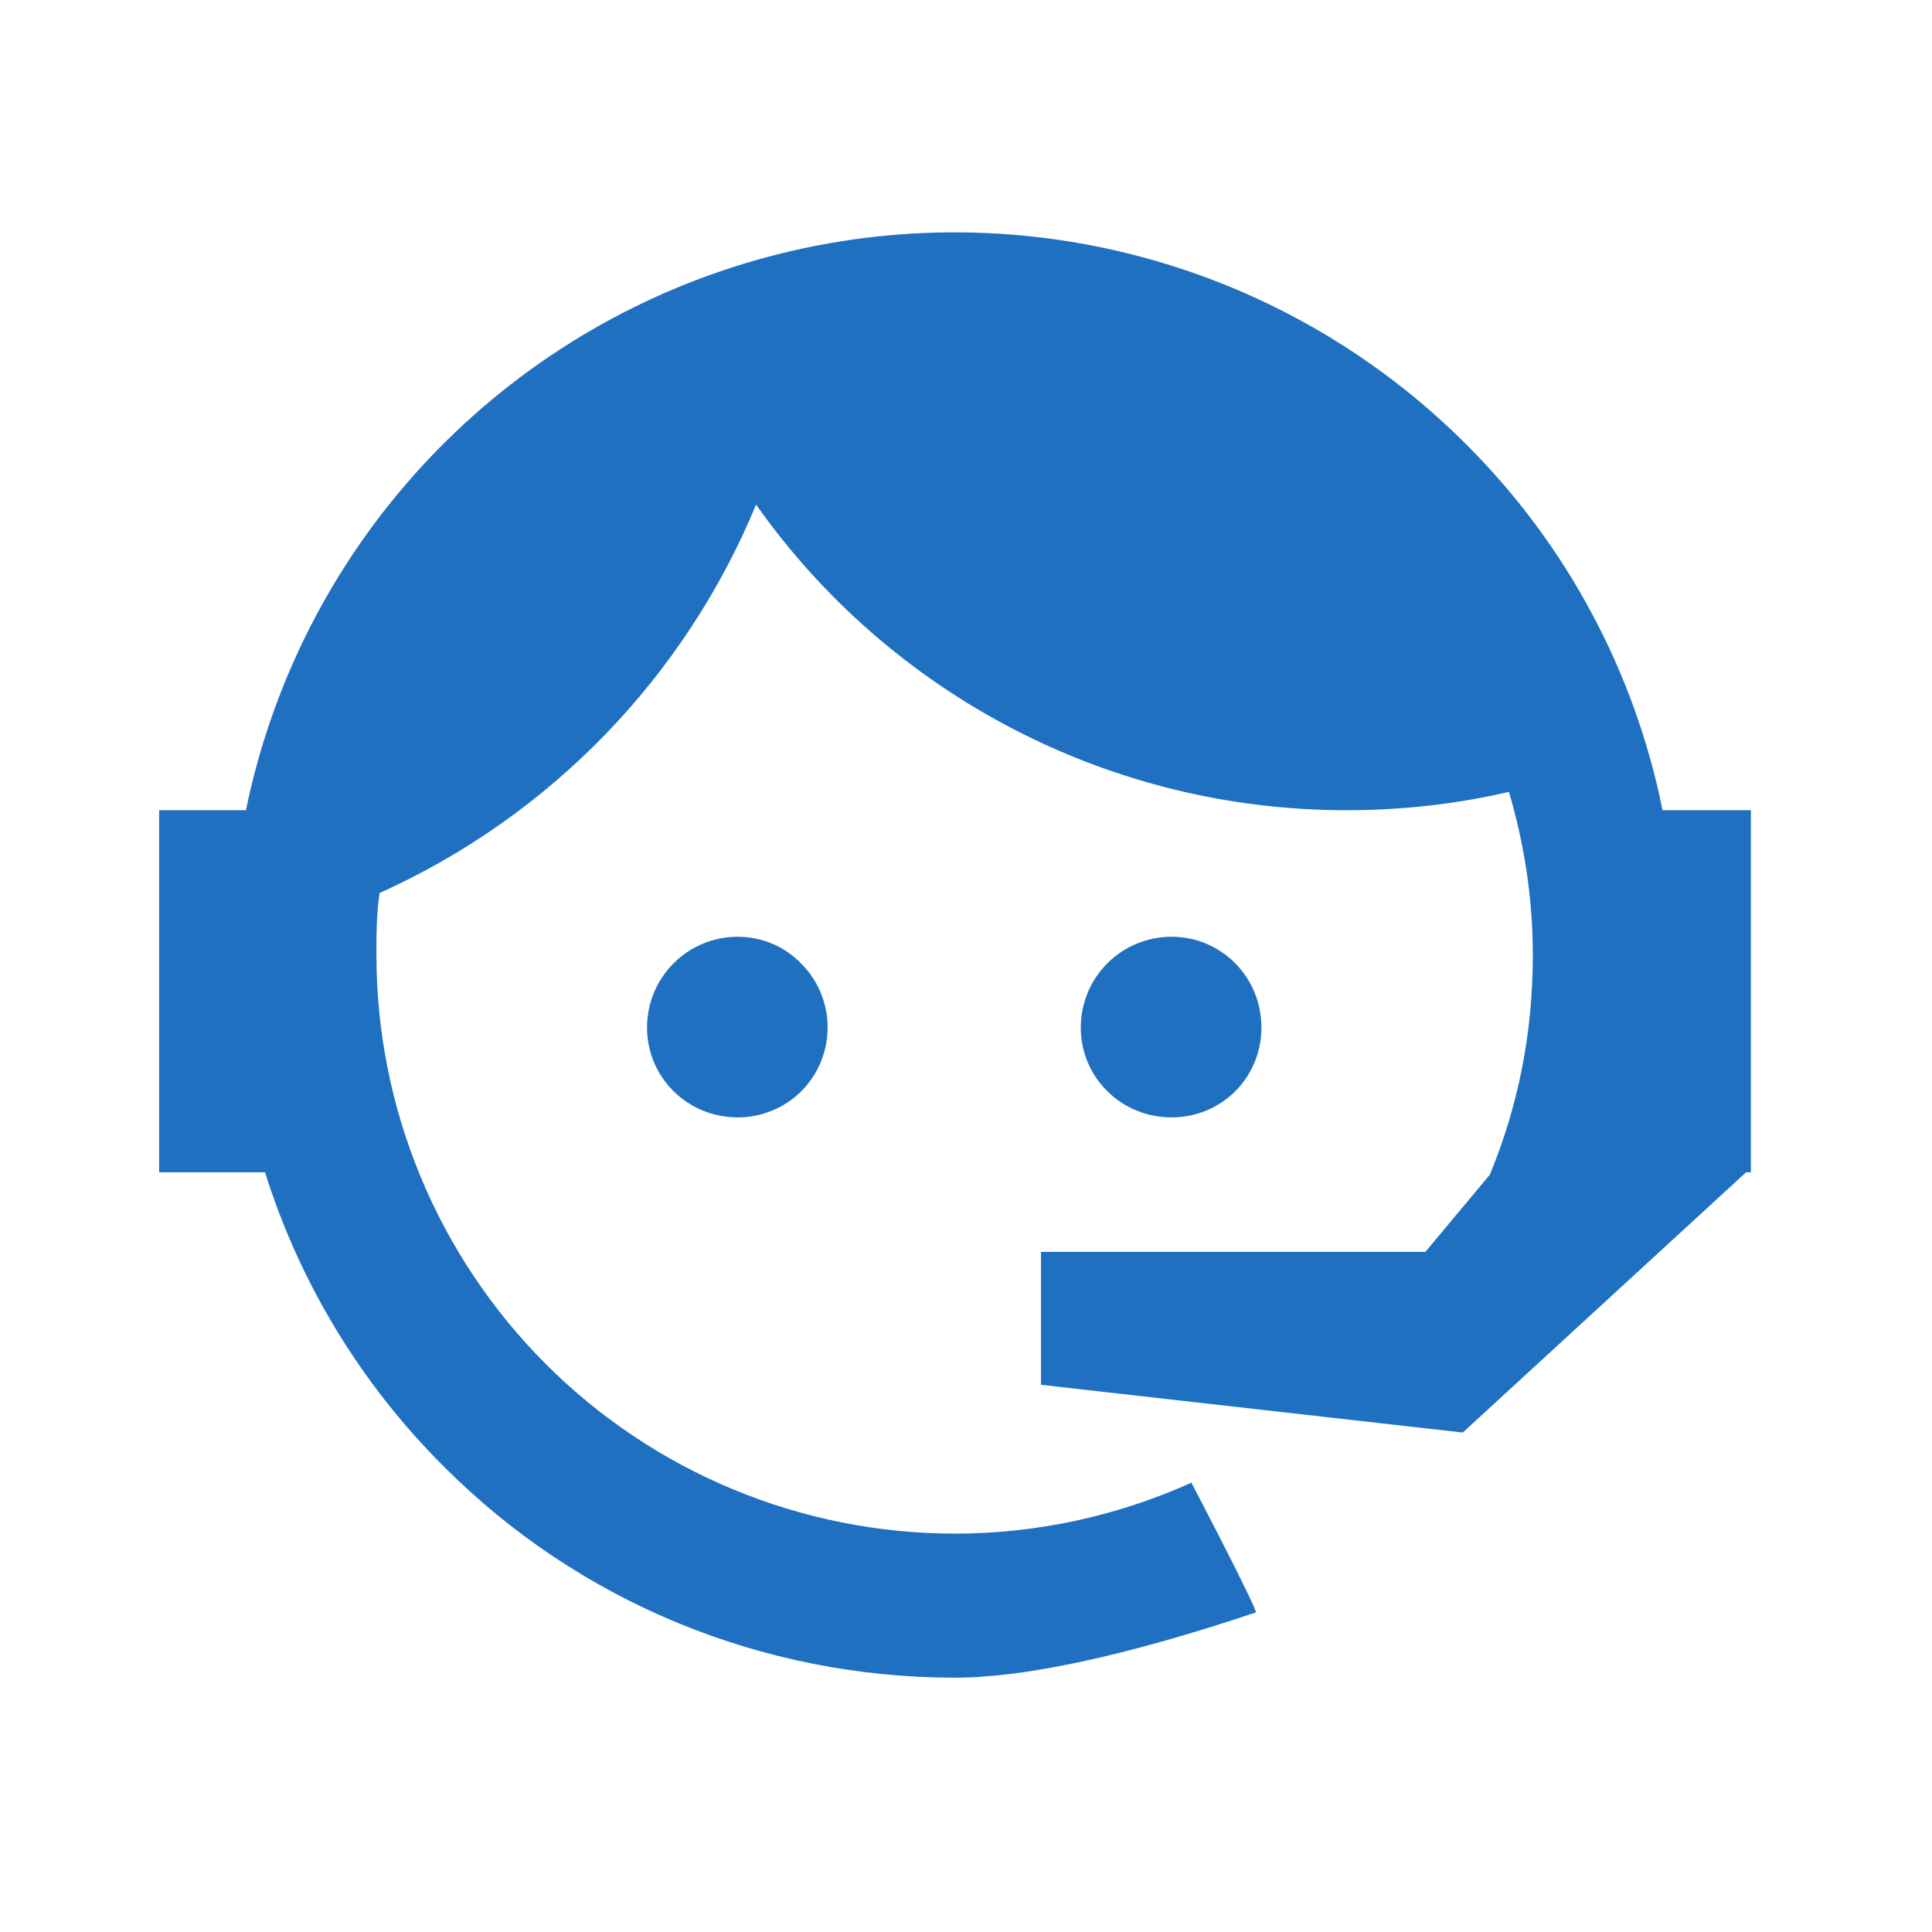 <svg width="44" height="44" viewBox="0 0 44 44" fill="none" xmlns="http://www.w3.org/2000/svg">
<path d="M33.93 26.753C34.565 25.212 34.909 23.563 34.909 21.75C34.909 20.445 34.709 19.195 34.365 18.035C33.187 18.307 31.954 18.452 30.668 18.452C28.032 18.454 25.435 17.824 23.094 16.612C20.754 15.401 18.738 13.645 17.219 11.492C15.593 15.425 12.527 18.589 8.646 20.337C8.573 20.79 8.573 21.279 8.573 21.75C8.573 23.481 8.914 25.194 9.576 26.793C10.239 28.392 11.209 29.844 12.433 31.068C14.904 33.539 18.255 34.927 21.75 34.927C23.653 34.927 25.484 34.51 27.133 33.767C28.166 35.743 28.638 36.722 28.601 36.722C25.629 37.718 23.327 38.208 21.75 38.208C17.364 38.208 13.177 36.486 10.096 33.387C8.222 31.518 6.828 29.223 6.036 26.698H3.625V18.452H5.601C6.199 15.538 7.575 12.841 9.583 10.646C11.591 8.452 14.155 6.841 17.004 5.987C19.853 5.132 22.88 5.064 25.765 5.791C28.649 6.517 31.283 8.011 33.386 10.114C35.67 12.389 37.228 15.291 37.863 18.452H39.875V26.698H39.766L33.314 32.625L23.708 31.538V28.511H32.462L33.93 26.753ZM16.802 21.334C17.346 21.334 17.871 21.551 18.252 21.95C18.634 22.335 18.849 22.857 18.849 23.4C18.849 23.943 18.634 24.464 18.252 24.85C17.871 25.23 17.346 25.448 16.802 25.448C15.66 25.448 14.736 24.542 14.736 23.4C14.736 22.258 15.66 21.334 16.802 21.334ZM26.68 21.334C27.822 21.334 28.728 22.258 28.728 23.4C28.728 24.542 27.822 25.448 26.68 25.448C25.538 25.448 24.614 24.542 24.614 23.4C24.614 22.852 24.832 22.326 25.219 21.939C25.607 21.551 26.132 21.334 26.68 21.334Z" fill="#1F70C1"/>
</svg>
